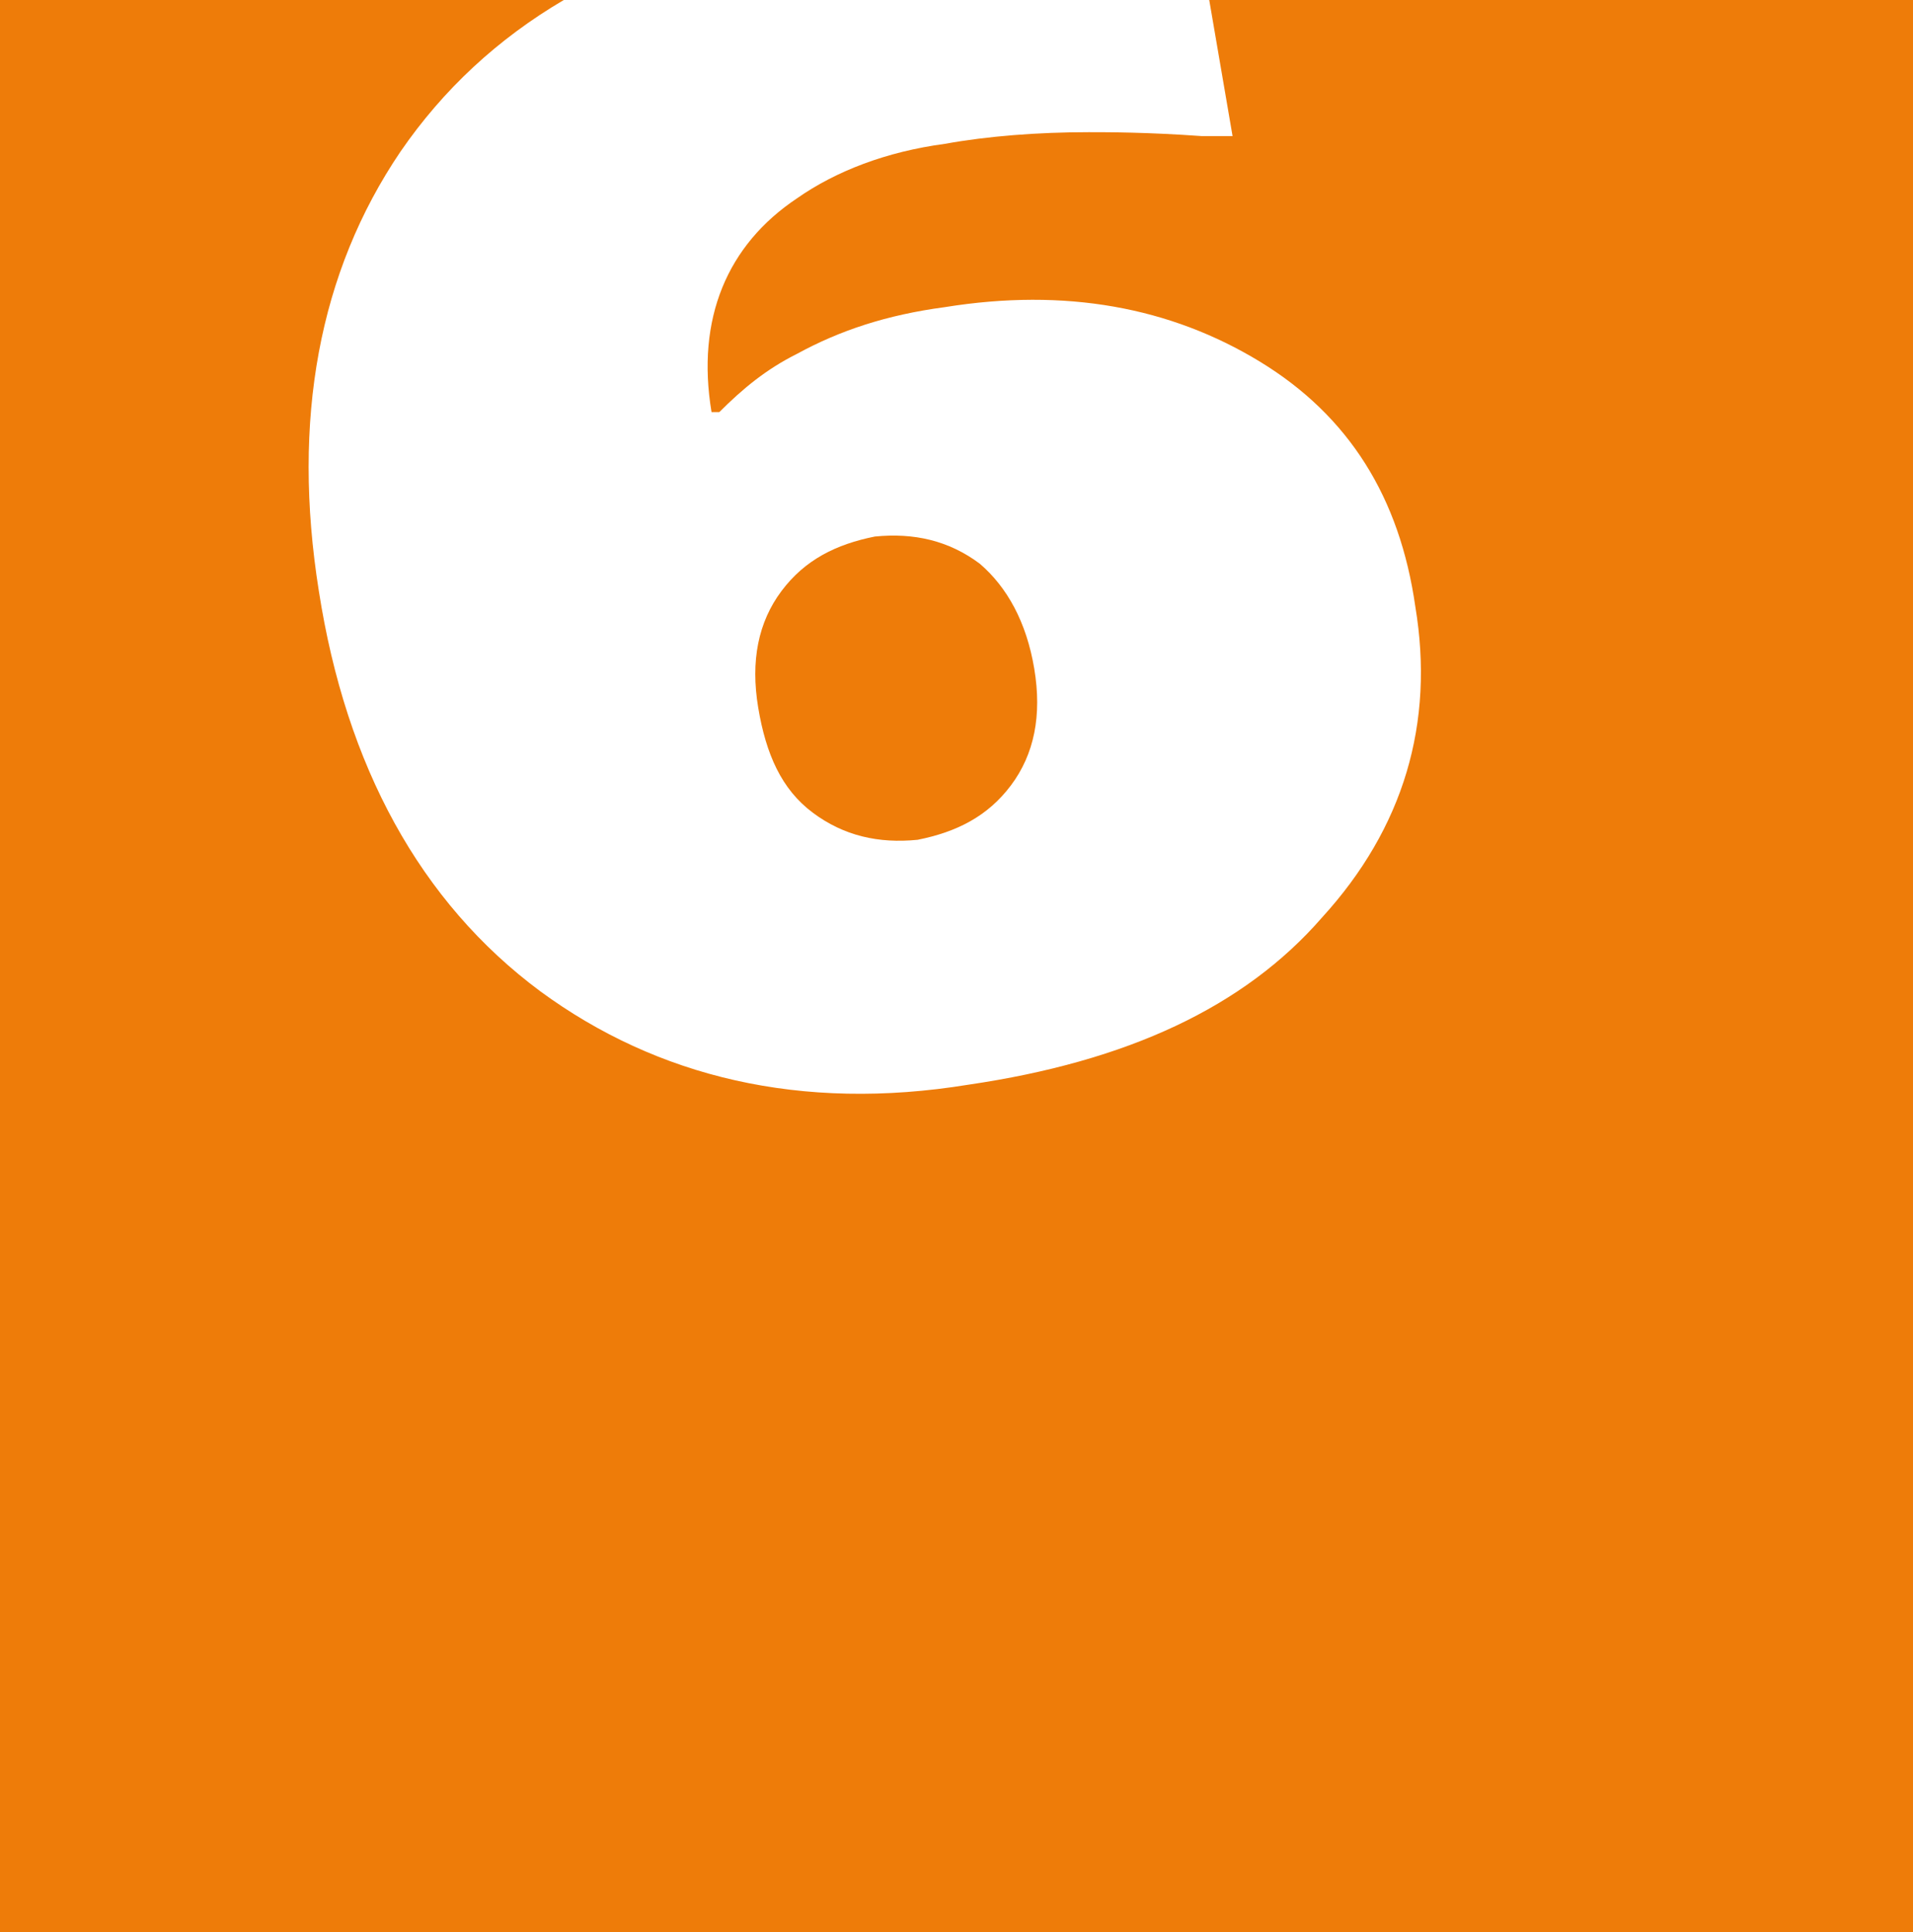 <svg version="1.1" id="Слой_1" xmlns="http://www.w3.org/2000/svg" x="0" y="0" viewBox="0 0 49.2 49.7" xml:space="preserve"><style>.st1{fill:#ee7c09}</style><path fill="#fff" d="M0 0h49.2v49.7H0z"/><path class="st1" d="M20.9 20.9c.8.6 1.7.8 2.7.7 1-.2 1.8-.6 2.4-1.4.6-.8.8-1.8.6-3-.2-1.2-.7-2.1-1.4-2.7-.8-.6-1.7-.8-2.7-.7-1 .2-1.8.6-2.4 1.4-.6.8-.8 1.8-.6 3s.6 2.1 1.4 2.7z"/><path class="st1" d="M31.7 3.5h-.8c-1.4-.1-2.4-.1-2.9-.1-1.3 0-2.6.1-3.7.3-1.5.2-2.8.7-3.8 1.4-1.8 1.2-2.6 3.1-2.2 5.5h.2c.6-.6 1.2-1.1 2-1.5 1.1-.6 2.3-1 3.8-1.2 3.1-.5 5.8 0 8.1 1.4s3.6 3.5 4 6.3c.5 3-.3 5.7-2.4 8-2 2.3-5 3.7-9.1 4.3-4.3.7-8-.2-11-2.4-3.1-2.3-5-5.8-5.7-10.3-.7-4.4 0-8.2 2.1-11.3C11.4 2.3 12.8 1 14.5 0H0v49.7h49.2V0H31.1l.6 3.5z"/></svg>